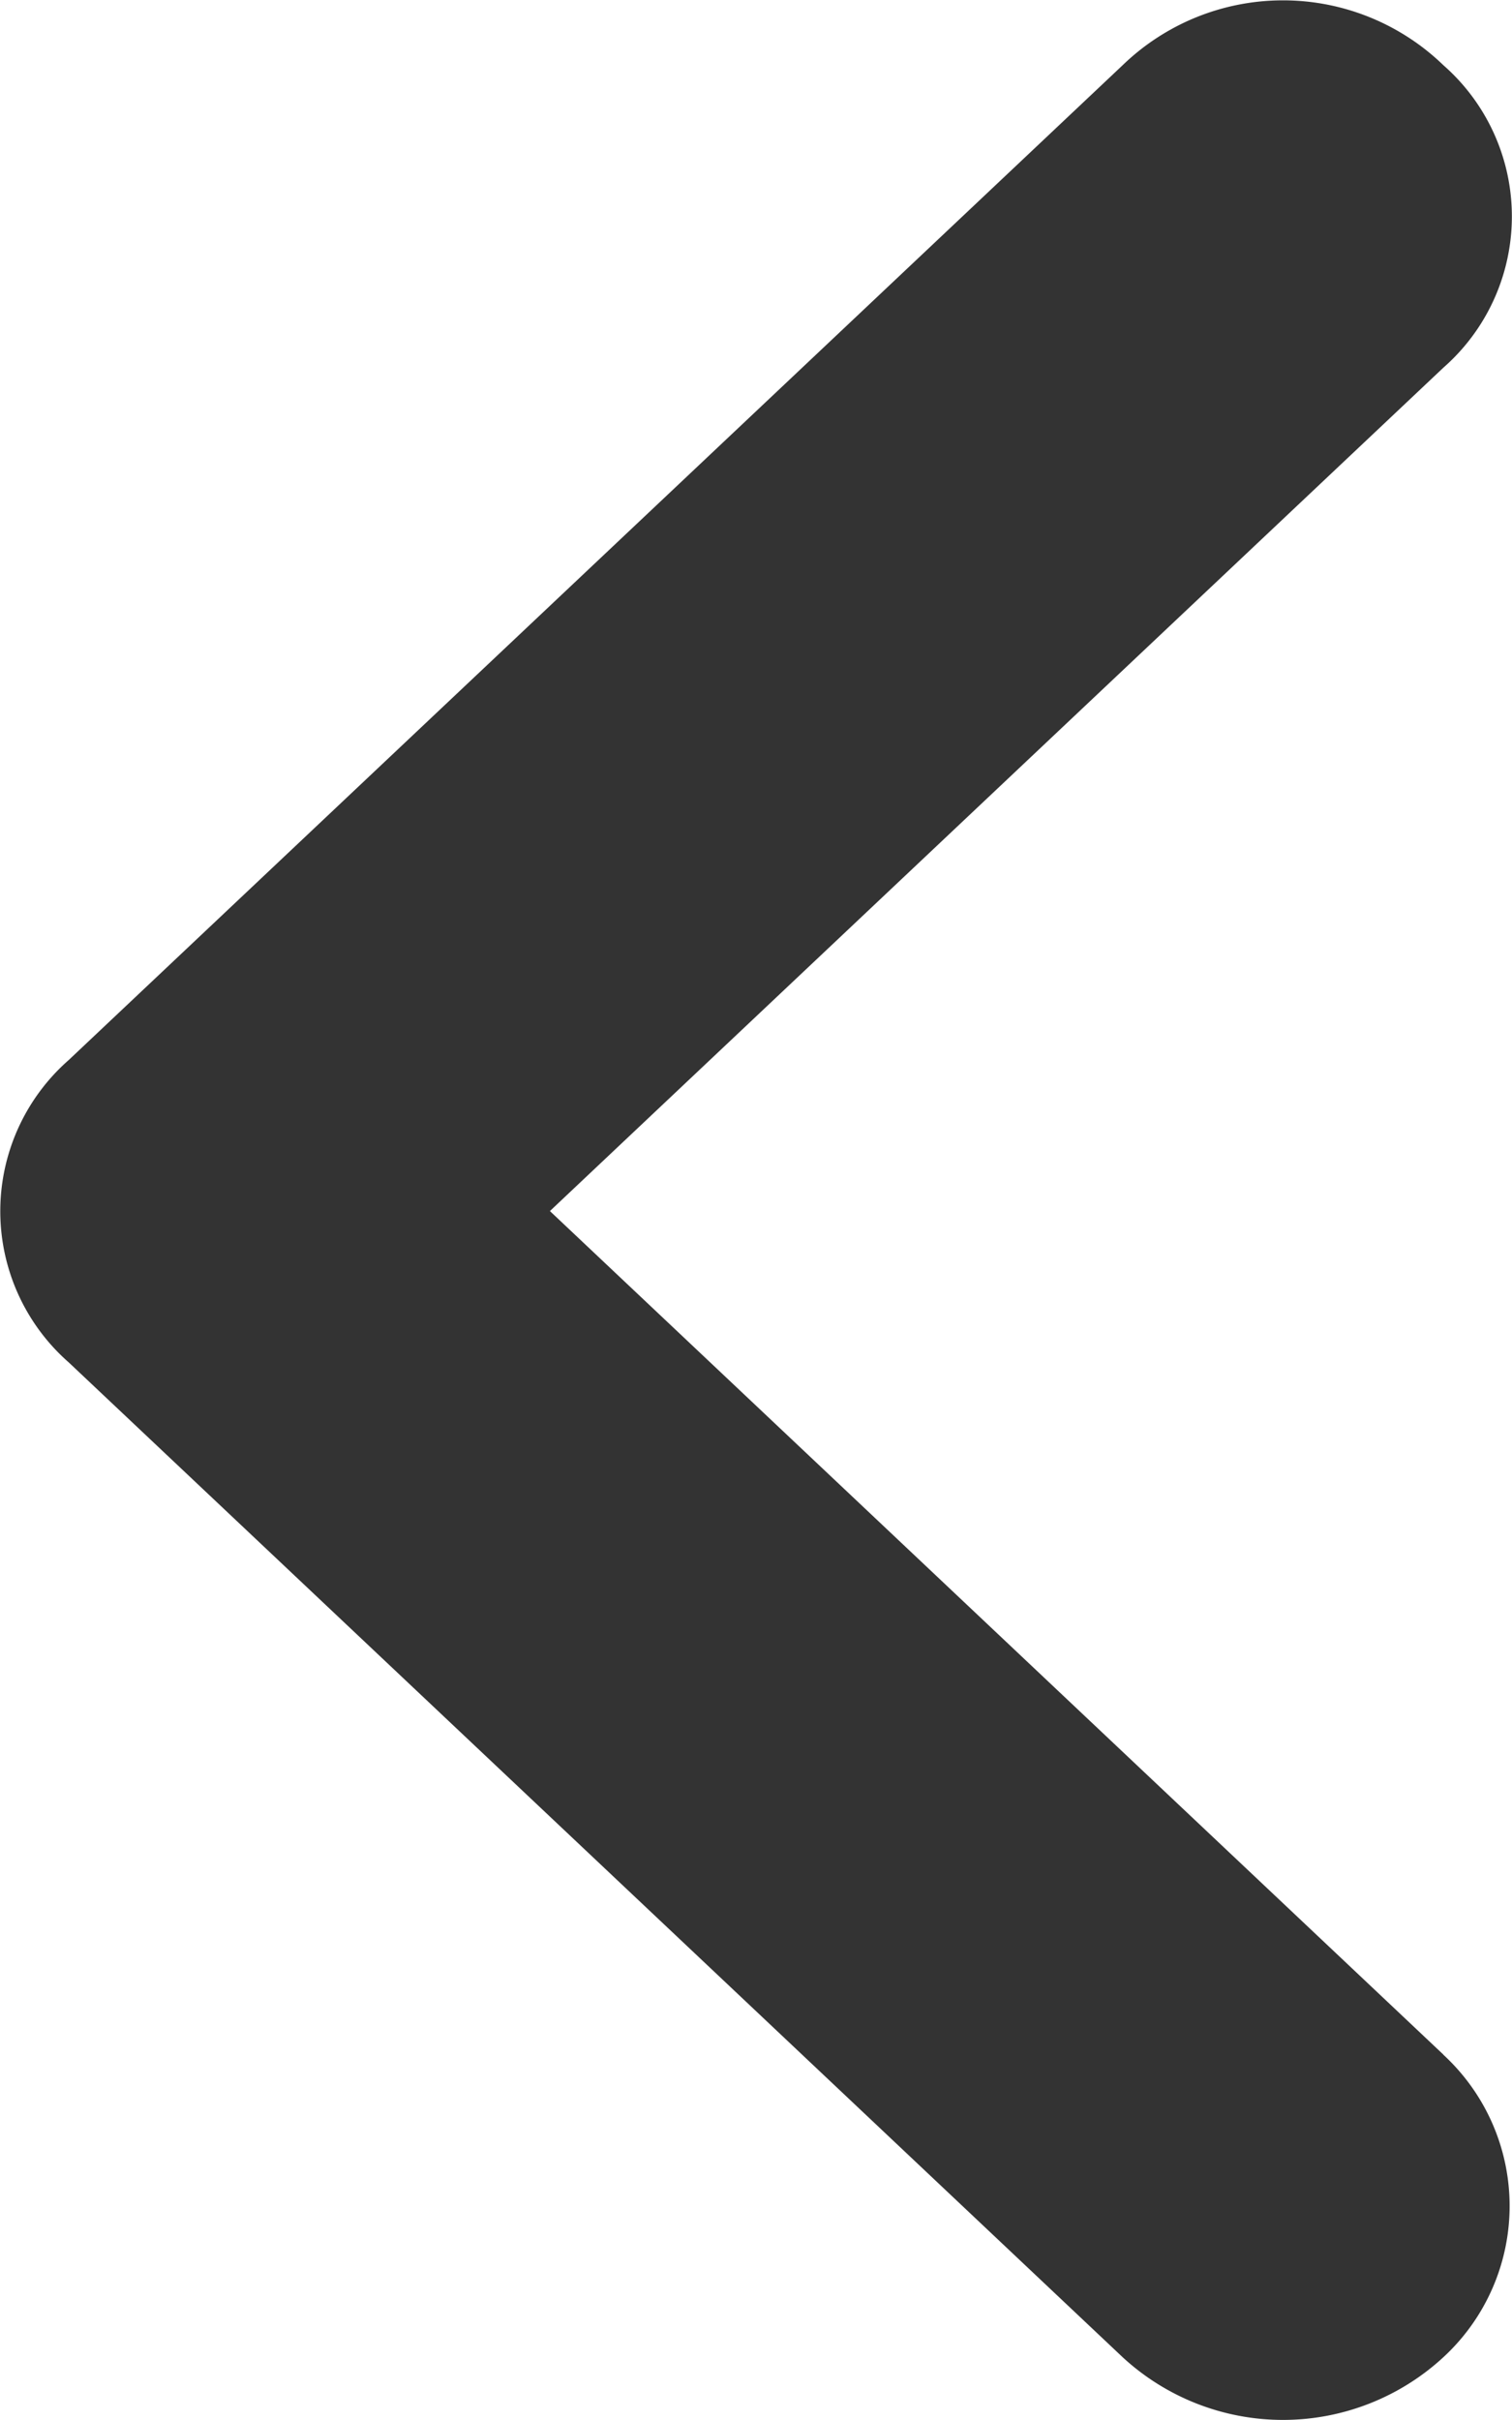 <svg xmlns="http://www.w3.org/2000/svg" width="10" height="16" viewBox="0 0 10 16">
  <defs>
    <style>
      .cls-1 {
        fill: #333;
      }
    </style>
  </defs>
  <path id="路径_1161" data-name="路径 1161" class="cls-1" d="M380.752,282.39l-5.909-5.577,5.909-5.576a1.33,1.33,0,0,0,0-2,1.526,1.526,0,0,0-2.121,0l-6.97,6.577a1.33,1.33,0,0,0,0,2l6.97,6.577a1.564,1.564,0,0,0,2.121,0,1.36,1.36,0,0,0,0-2Z" transform="translate(-371.206 -268.806)"/>
</svg>
